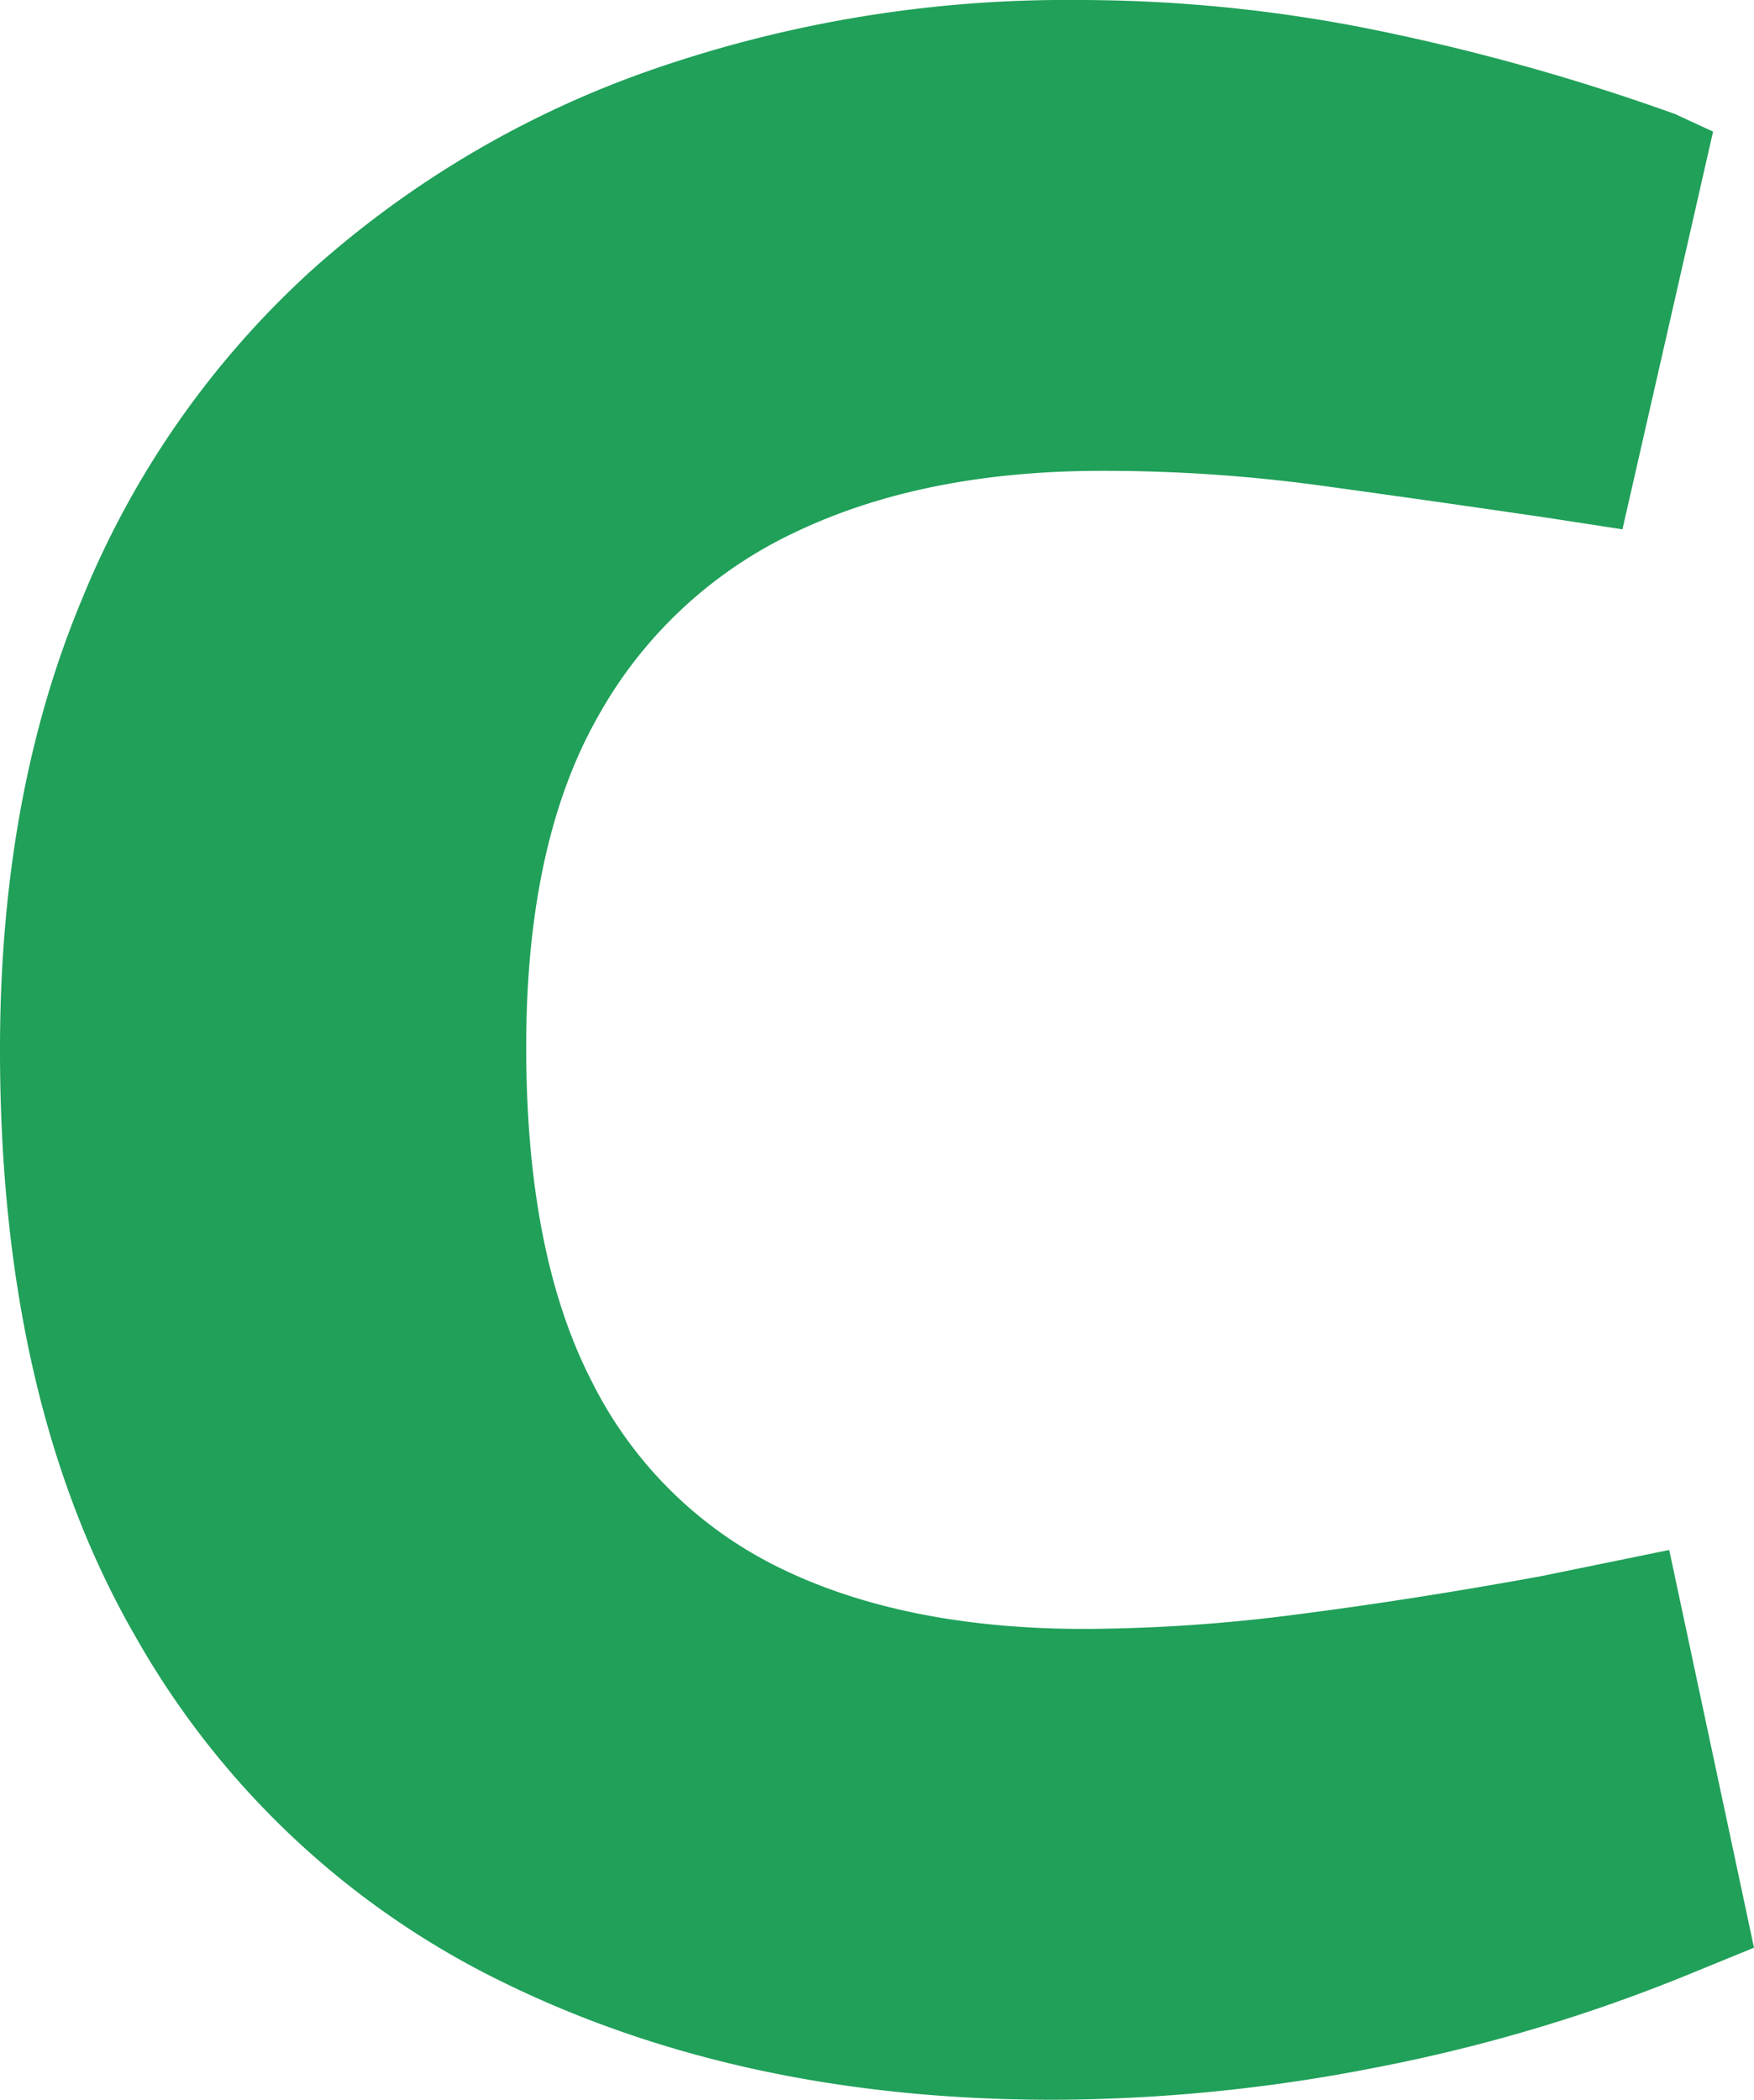<svg xmlns="http://www.w3.org/2000/svg" width="132" height="157.96" viewBox="0 0 132 157.96">
  <path id="Trazado_1469" data-name="Trazado 1469" d="M88.66,217.76q-23.1,0-41.03-8.69a63.883,63.883,0,0,1-28.05-26.29q-10.12-17.6-10.12-44,0-19.14,6.16-33.88A68.133,68.133,0,0,1,32.89,80.15,75.484,75.484,0,0,1,58.74,64.97,95.051,95.051,0,0,1,90.42,59.8a112.37,112.37,0,0,1,23.32,2.42,163.367,163.367,0,0,1,21.78,6.16l2.86,1.32-6.82,29.92-5.72-.88q-9.02-1.32-17.05-2.42a120.638,120.638,0,0,0-16.39-1.1q-13.42,0-23.1,4.62a33.084,33.084,0,0,0-14.96,14.08q-5.28,9.46-5.28,24.64,0,15.62,4.95,25.19a30.922,30.922,0,0,0,14.3,14.08q9.35,4.51,22.77,4.51a126.7,126.7,0,0,0,16.06-1.1q8.58-1.1,18.26-2.86l9.68-1.98,6.38,29.92-4.84,1.98a124.363,124.363,0,0,1-23.65,7.04A127.053,127.053,0,0,1,88.66,217.76Z" transform="translate(-9.46 -59.8)" fill="#20a059"/>
</svg>
